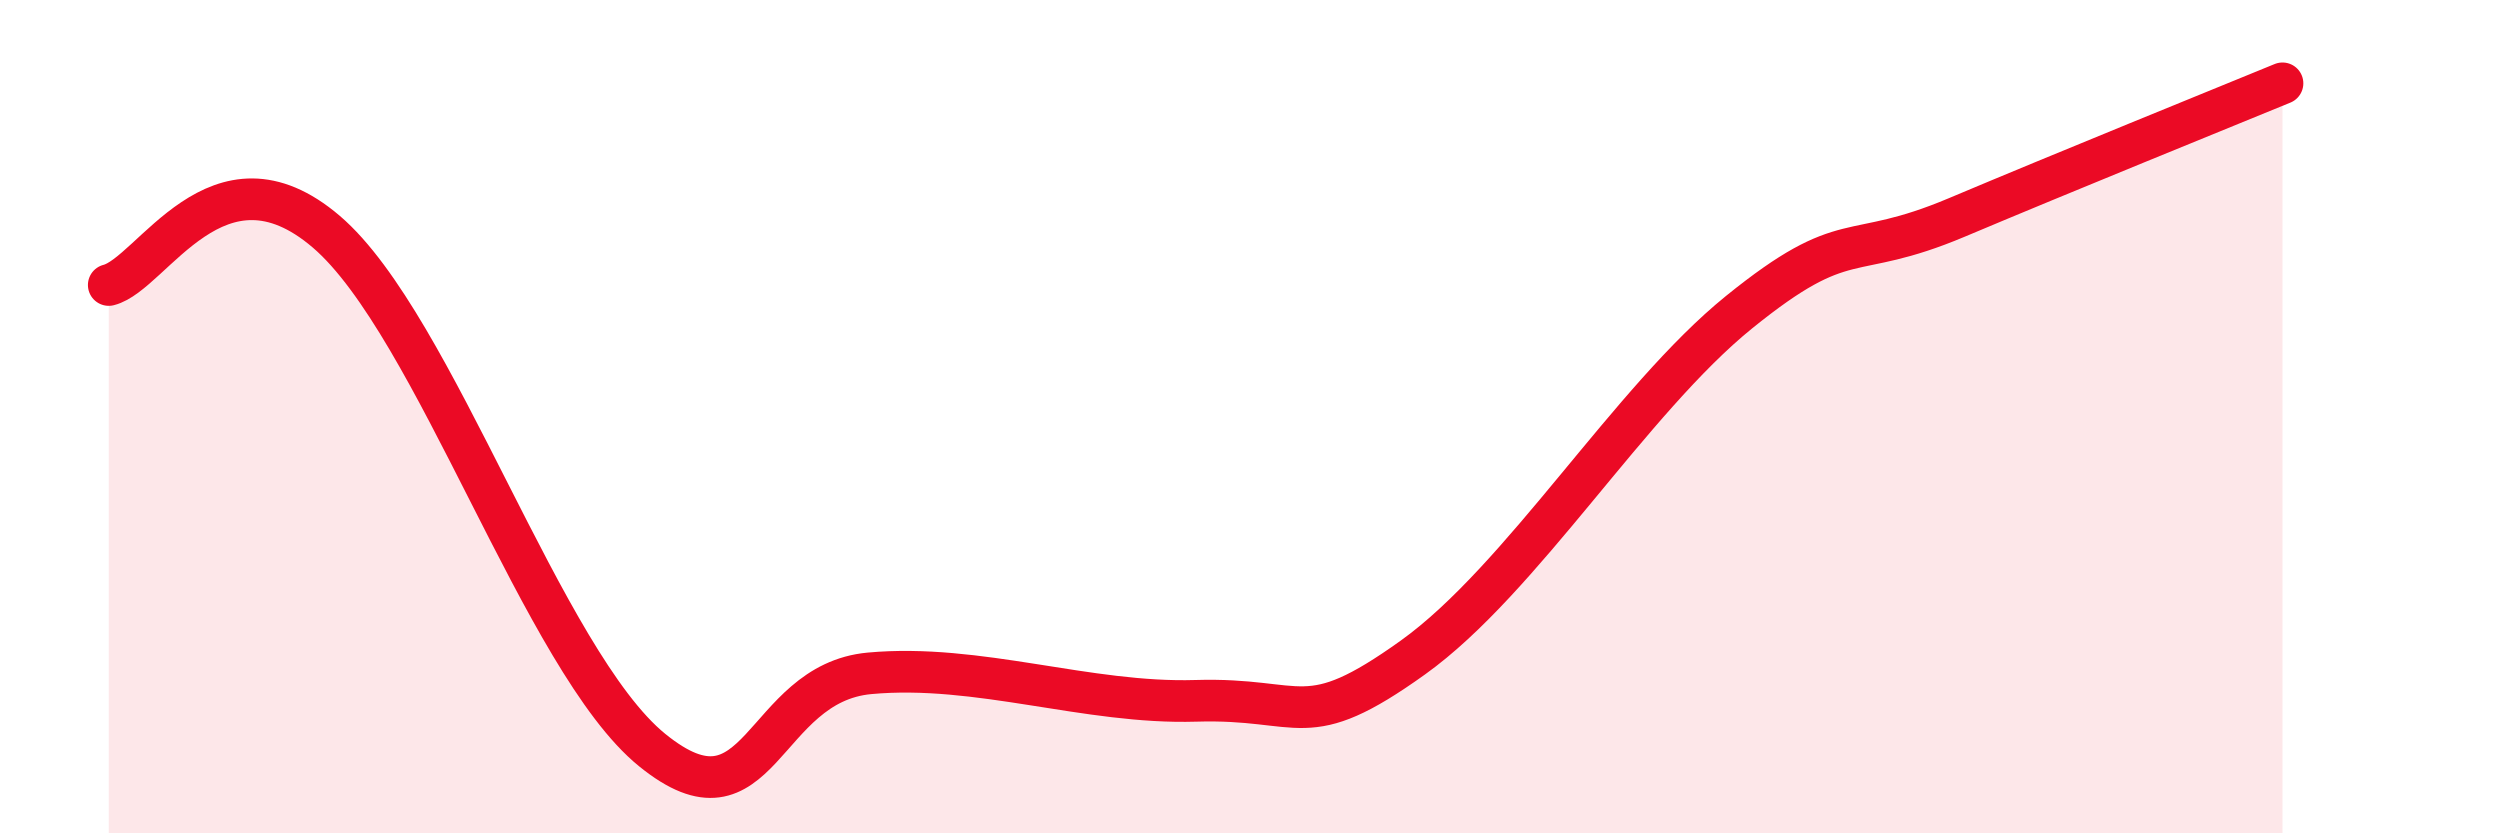 
    <svg width="60" height="20" viewBox="0 0 60 20" xmlns="http://www.w3.org/2000/svg">
      <path
        d="M 2.61,6.84 C 3.65,6.58 5.22,3.33 7.83,5.56 C 10.44,7.79 13.04,15.88 15.65,18 C 18.26,20.12 18.26,16.4 20.87,16.16 C 23.48,15.92 26.09,16.9 28.7,16.82 C 31.31,16.74 31.3,17.65 33.91,15.78 C 36.52,13.91 39.13,9.6 41.74,7.49 C 44.35,5.38 44.35,6.32 46.96,5.22 C 49.57,4.12 53.22,2.64 54.78,2L54.78 20L2.61 20Z"
        fill="#EB0A25"
        opacity="0.1"
        stroke-linecap="round"
        stroke-linejoin="round"
      />
      <path
        d="M 2.61,6.84 C 3.65,6.58 5.22,3.33 7.83,5.56 C 10.44,7.79 13.04,15.88 15.65,18 C 18.26,20.12 18.26,16.4 20.87,16.16 C 23.48,15.92 26.09,16.9 28.7,16.82 C 31.31,16.74 31.3,17.65 33.91,15.78 C 36.52,13.91 39.13,9.6 41.74,7.49 C 44.35,5.38 44.35,6.32 46.96,5.22 C 49.57,4.12 53.22,2.64 54.78,2"
        stroke="#EB0A25"
        stroke-width="1"
        fill="none"
        stroke-linecap="round"
        stroke-linejoin="round"
      />
    </svg>
  